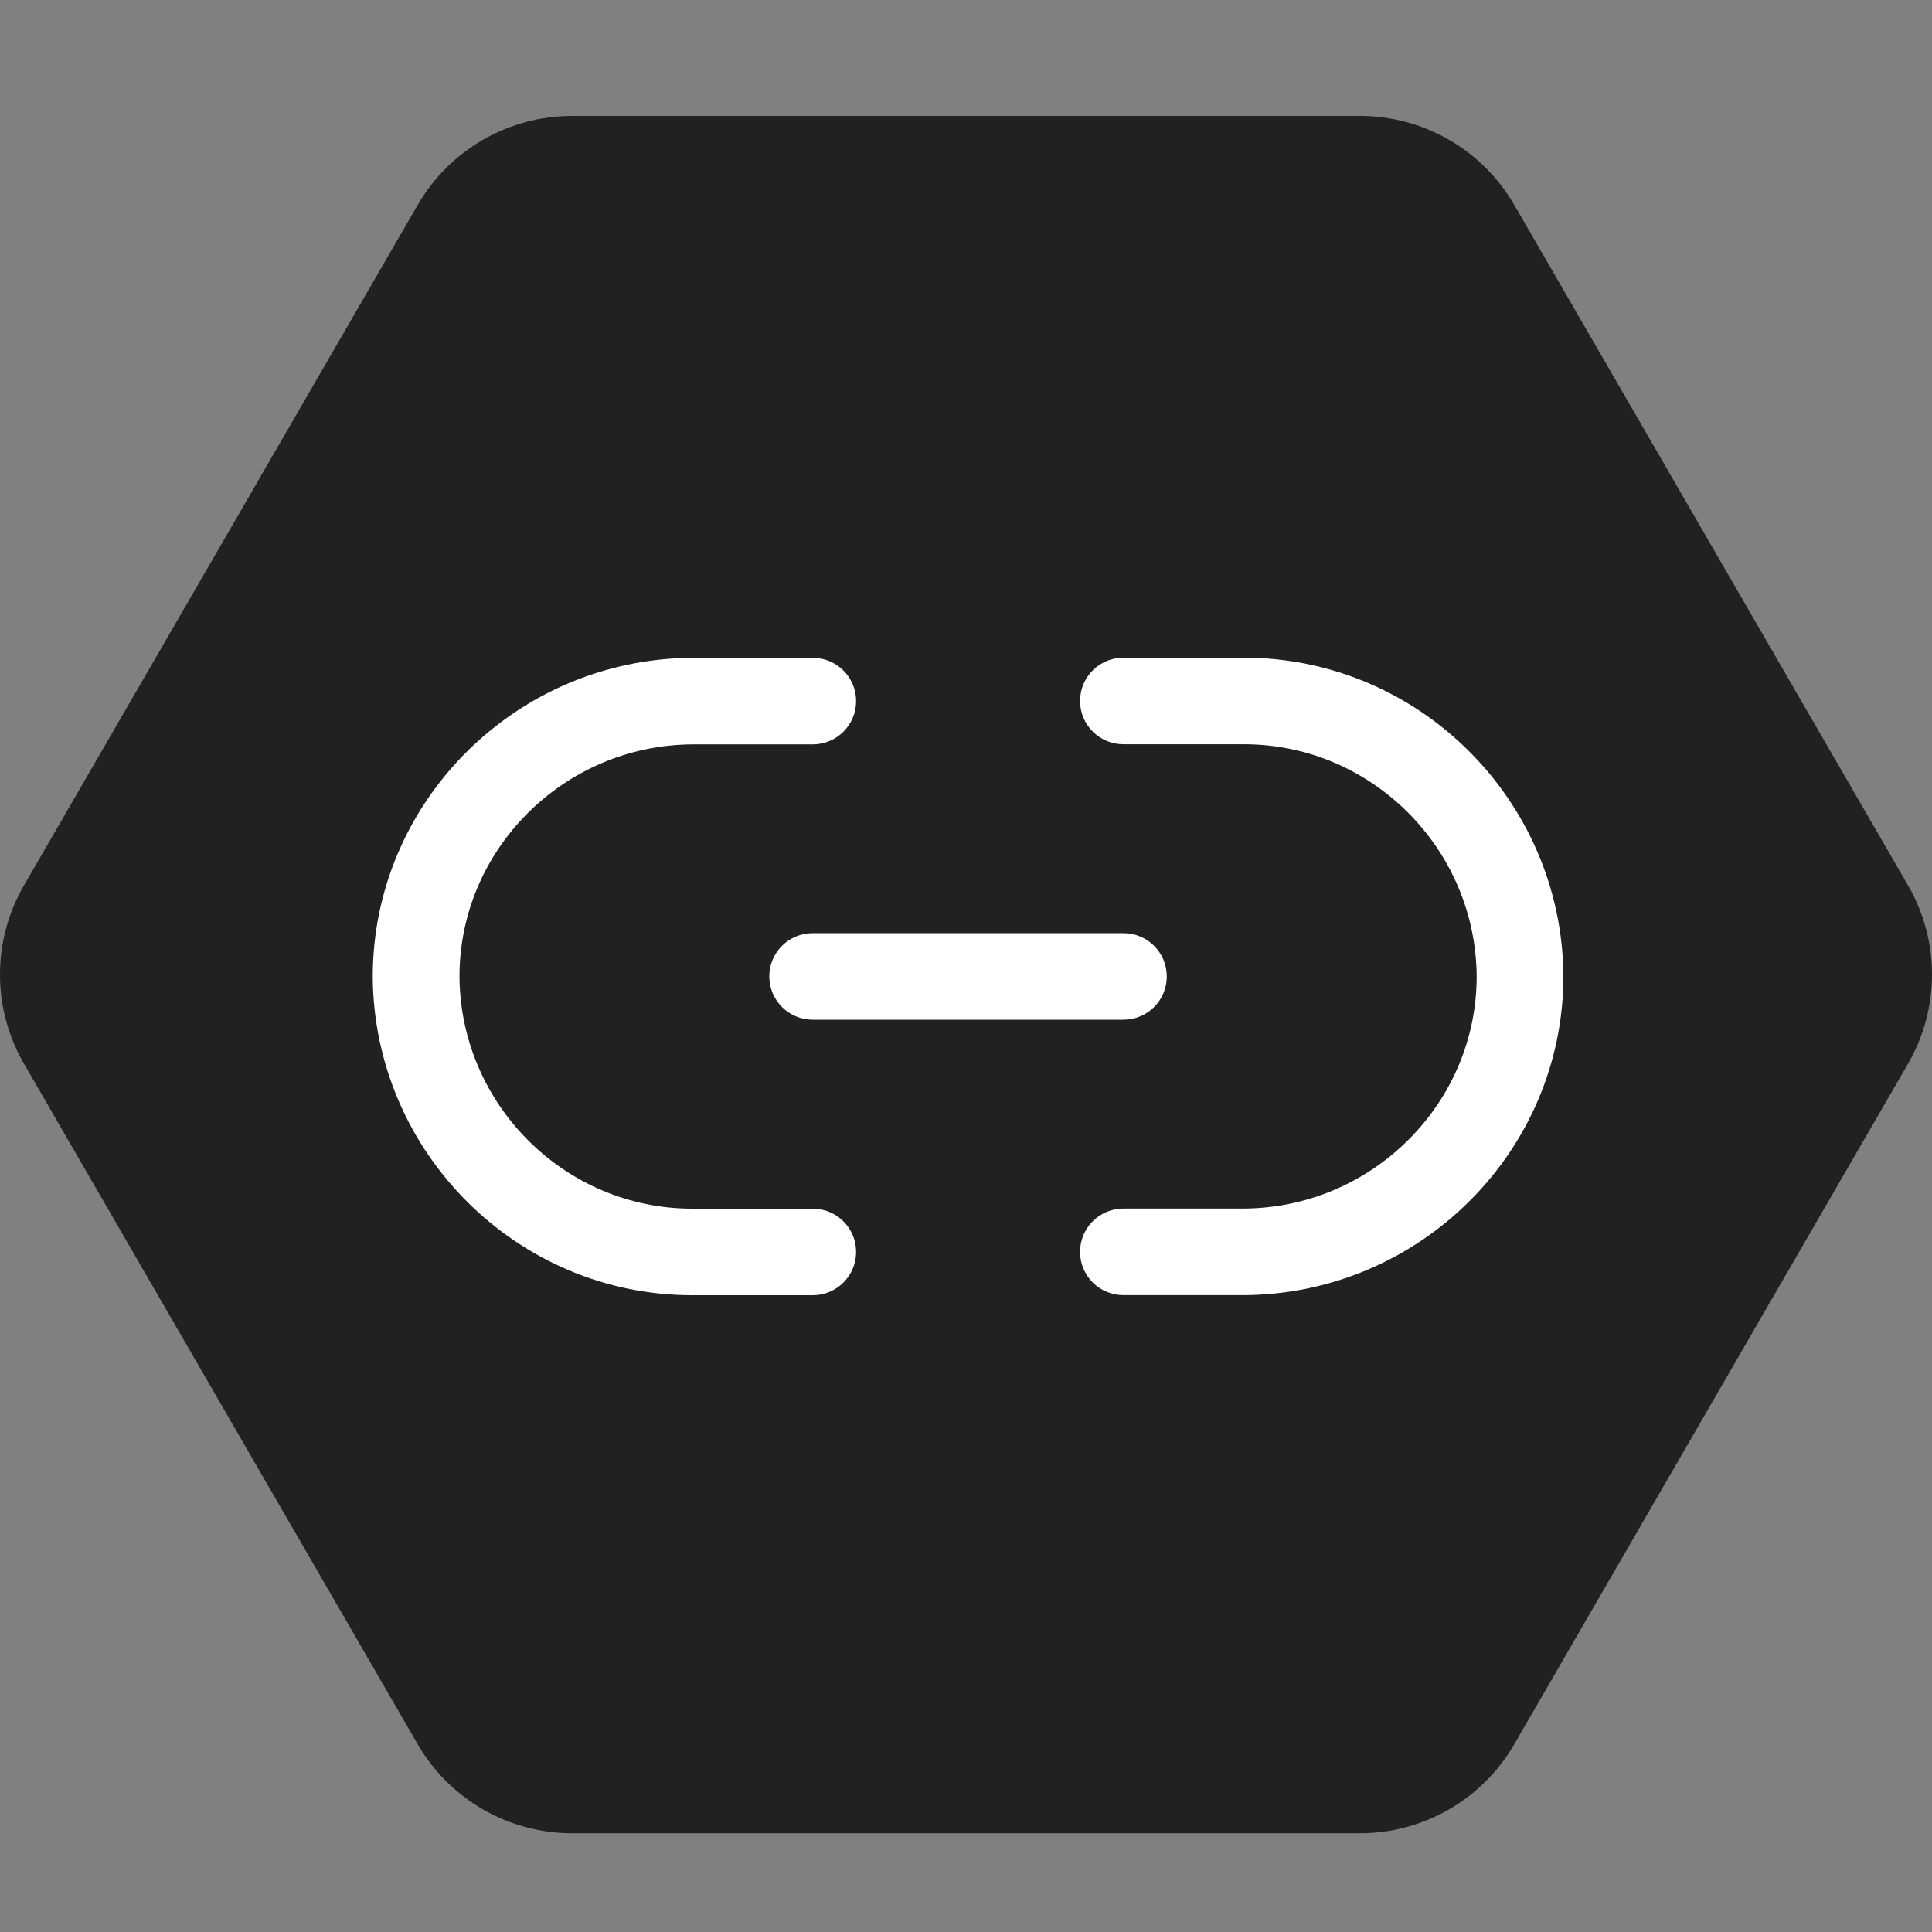 <svg width="100" height="100" viewBox="0 0 100 100" fill="none" xmlns="http://www.w3.org/2000/svg">
<rect x="0" y="0" width="100" height="100" fill="#808080" stroke="none"/>
<path d="M98.764 45.837L78.378 10.606C76.727 7.754 73.681 6 70.385 6H29.614C26.318 6 23.273 7.754 21.621 10.606L1.236 45.837C-0.412 48.688 -0.412 52.197 1.236 55.049L21.621 90.283C23.273 93.135 26.318 94.889 29.614 94.889H70.385C73.681 94.889 76.727 93.135 78.377 90.283L98.764 55.049C100.412 52.197 100.412 48.688 98.764 45.837Z" fill="#212121"/>
<path d="M64.39 34.042L58.147 34.042C56.907 34.042 55.903 35.045 55.903 36.282C55.903 37.52 56.908 38.523 58.148 38.522L64.391 38.523C70.986 38.523 76.388 43.92 76.432 50.539C76.432 57.119 71.025 62.51 64.391 62.555L58.148 62.556C56.908 62.555 55.903 63.558 55.903 64.796C55.903 66.034 56.907 67.036 58.147 67.036H64.406C68.954 67.005 73.079 65.143 76.069 62.16C79.065 59.171 80.92 55.054 80.921 50.524C80.86 41.435 73.445 34.042 64.39 34.042Z" fill="white"/>
<path d="M42.068 34.049L35.809 34.049C26.703 34.11 19.294 41.51 19.293 50.56C19.355 59.648 26.77 67.04 35.824 67.04H42.068C42.687 67.041 43.248 66.79 43.655 66.385C44.06 65.98 44.312 65.42 44.312 64.8C44.312 63.563 43.307 62.56 42.067 62.56H35.824C29.229 62.56 23.827 57.164 23.783 50.545C23.784 43.964 29.192 38.573 35.824 38.529H42.068C43.308 38.529 44.312 37.526 44.312 36.289C44.312 35.052 43.307 34.049 42.068 34.049Z" fill="white"/>
<path d="M58.148 48.3H42.063C40.824 48.3 39.818 49.303 39.819 50.54C39.818 51.777 40.824 52.781 42.063 52.78H58.148C58.768 52.78 59.329 52.53 59.735 52.124C60.142 51.719 60.392 51.159 60.392 50.54C60.393 49.303 59.388 48.3 58.148 48.3Z" fill="white"/>
</svg>
